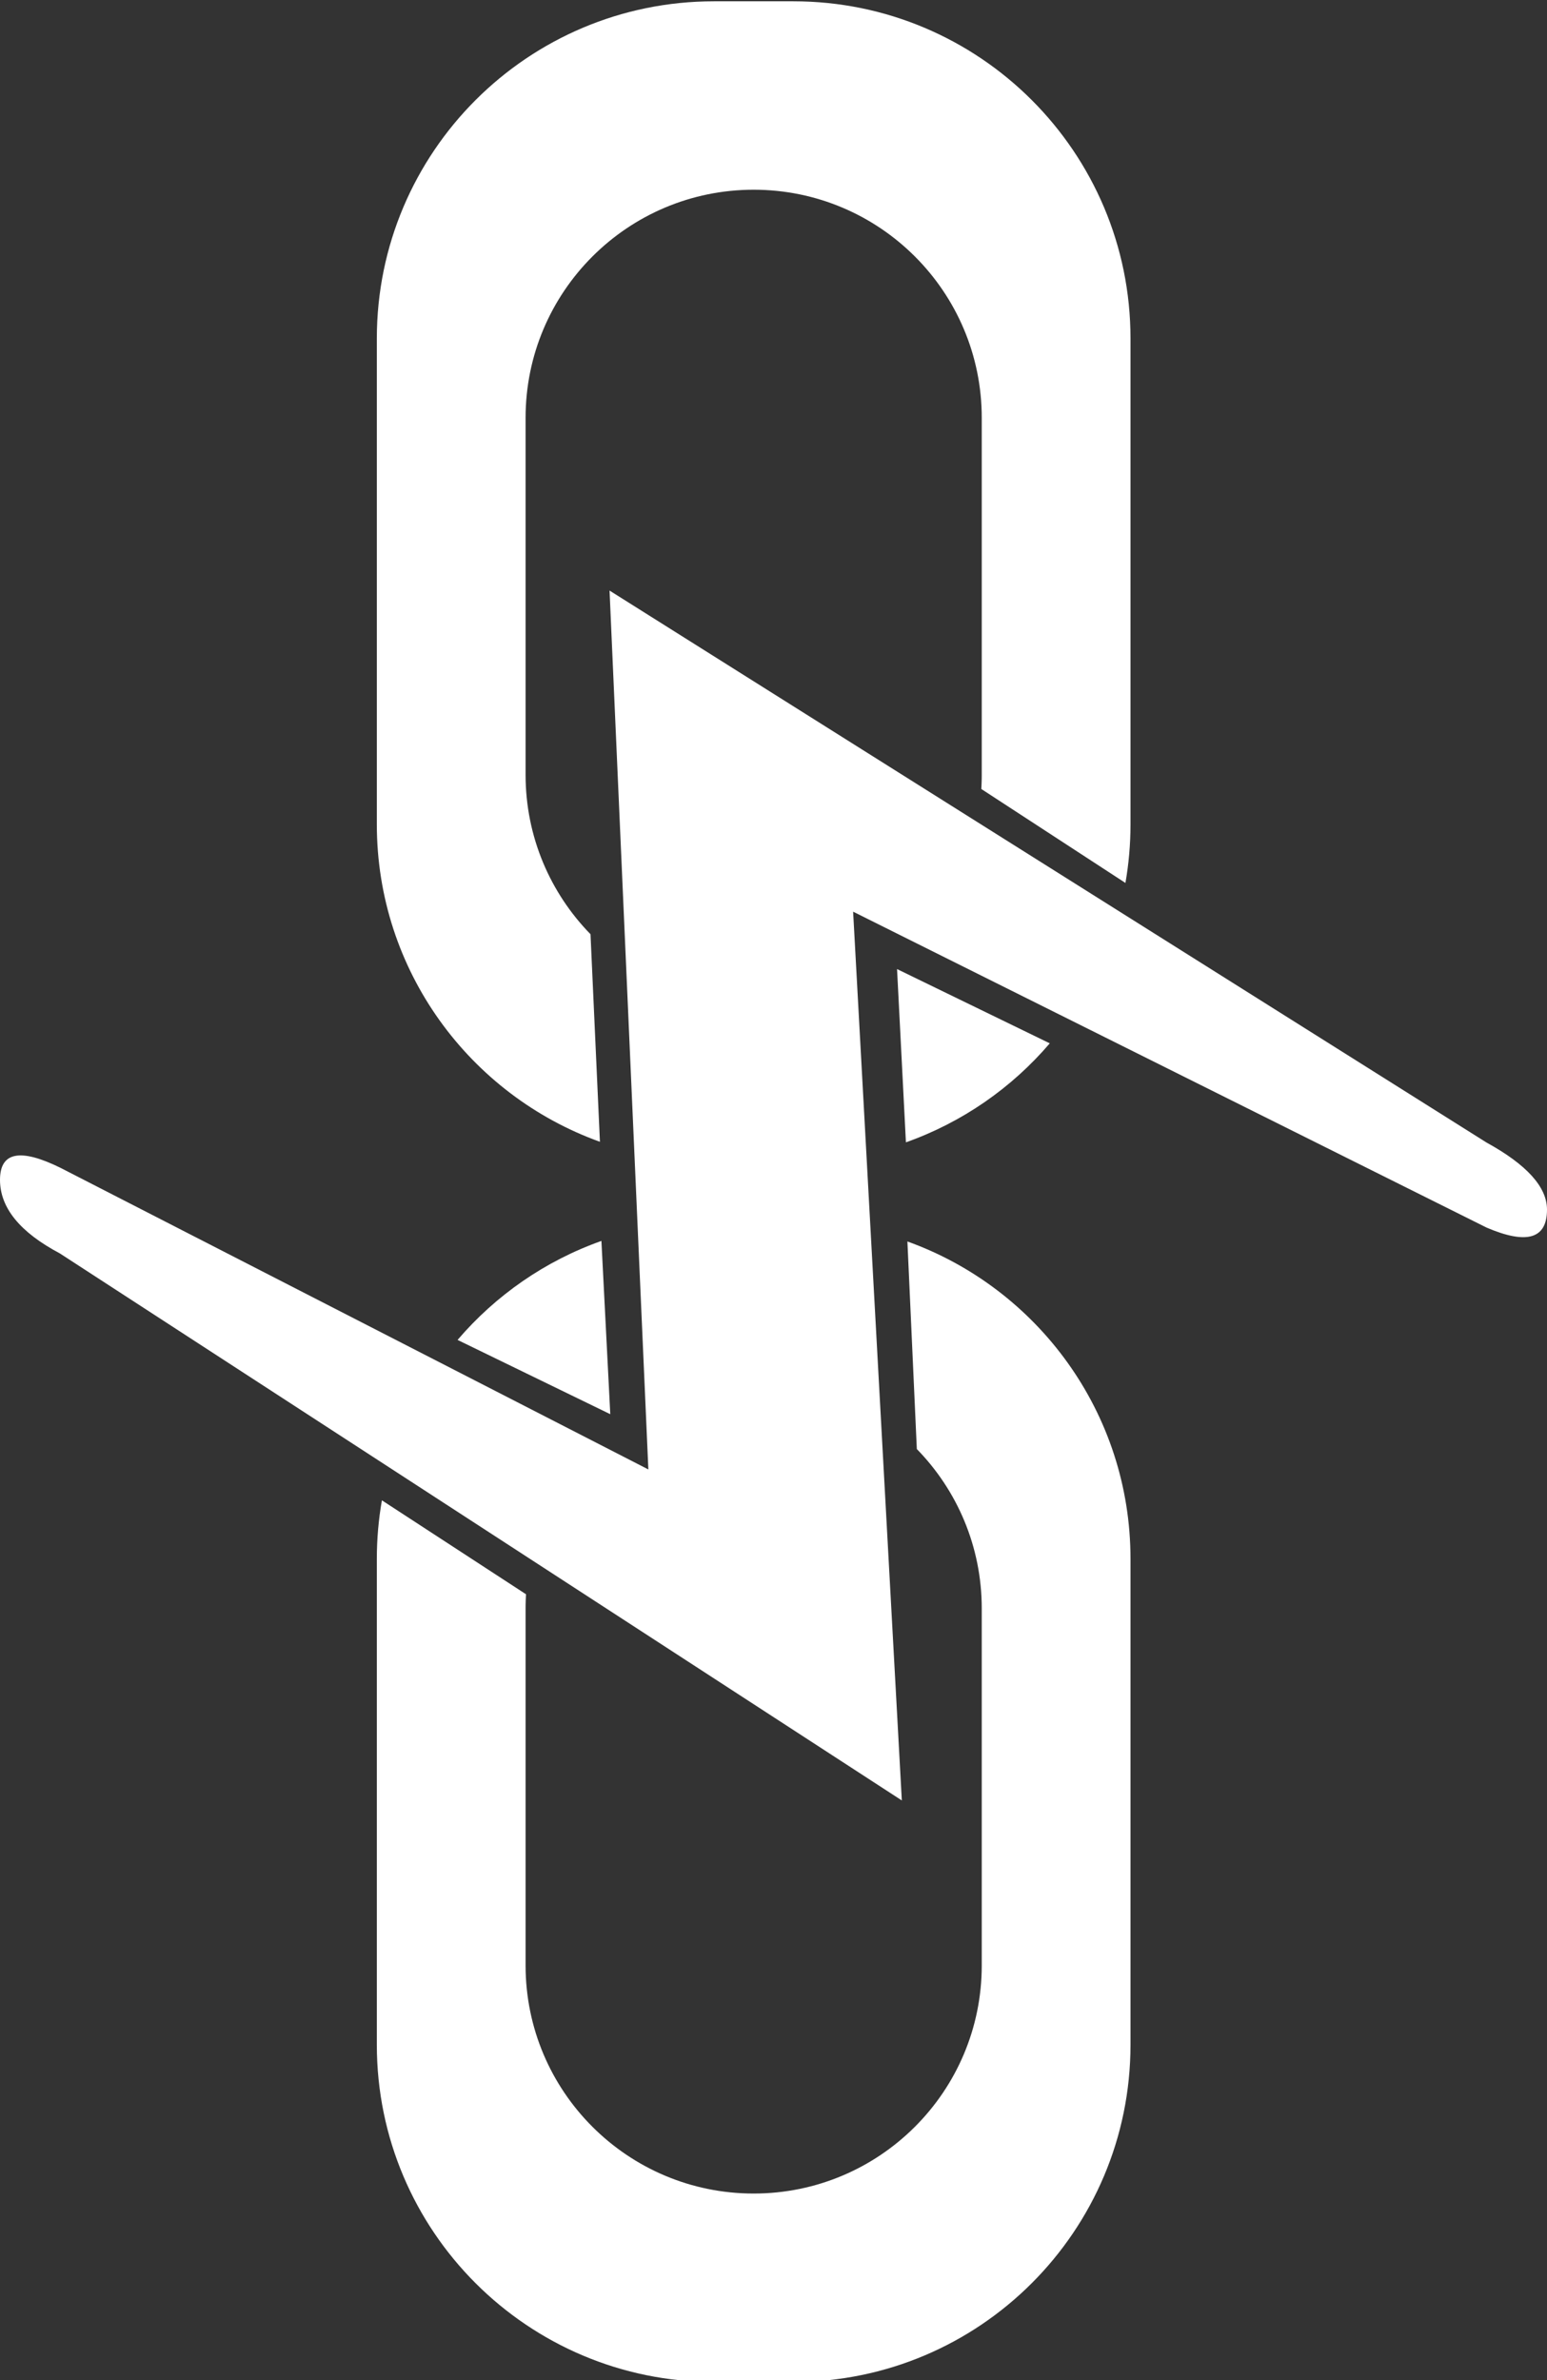 <?xml version="1.0" encoding="UTF-8"?>
<svg width="156px" height="240px" viewBox="0 0 156 240" version="1.1" xmlns="http://www.w3.org/2000/svg" xmlns:xlink="http://www.w3.org/1999/xlink">
    <rect x="0" y="0" width="156" height="240" fill="#333333" stroke="none"/>
    <title>Artboard Copy 9</title>
    <g id="Icons" stroke="none" stroke-width="1" fill="none" fill-rule="evenodd">
        <g id="Artboard-Copy-9" transform="translate(-371, -242)" fill="#FFFFFF">
            <path d="M461.459,339.718 L476.859,347.207 C473.021,351.698 468.034,355.177 462.353,357.189 L461.459,339.718 Z M451,242.131 C469.778,242.131 485,257.353 485,276.131 L485,325.131 C485,327.144 484.825,329.116 484.489,331.033 L469.956,321.56 C469.978,321.212 469.991,320.863 469.997,320.511 L470,320.131 L470,284.131 C470,271.428 459.703,261.131 447,261.131 C434.297,261.131 424,271.428 424,284.131 L424,320.131 C424,326.385 426.497,332.056 430.547,336.203 L431.497,357.135 C418.38,352.42 409,339.871 409,325.131 L409,276.131 C409,257.353 424.222,242.131 443,242.131 L451,242.131 Z" id="Combined-Shape"></path>
            <path d="M461.459,464.718 L476.859,472.207 C473.021,476.698 468.034,480.177 462.353,482.189 L461.459,464.718 Z M451,367.131 C469.778,367.131 485,382.353 485,401.131 L485,450.131 C485,452.144 484.825,454.116 484.489,456.033 L469.956,446.56 C469.978,446.212 469.991,445.863 469.997,445.511 L470,445.131 L470,409.131 C470,396.428 459.703,386.131 447,386.131 C434.297,386.131 424,396.428 424,409.131 L424,445.131 C424,451.385 426.497,457.056 430.547,461.203 L431.497,482.135 C418.38,477.42 409,464.871 409,450.131 L409,401.131 C409,382.353 424.222,367.131 443,367.131 L451,367.131 Z" id="Combined-Shape-Copy" transform="translate(447, 424.66) rotate(-180) translate(-447, -424.66) "></path>
            <path d="M450.42,284.552 C448.142,284.552 445.885,286.591 443.648,290.667 L388,379.085 L476.622,375.172 L446.205,434.458 C444.204,438.521 444.609,440.552 447.42,440.552 C450.231,440.552 452.704,438.541 454.837,434.518 L510,349.611 L420.378,354.523 L452.237,290.638 C453.97,286.581 453.365,284.552 450.42,284.552 Z" id="Path-3" transform="translate(449, 362.552) rotate(-270) translate(-449, -362.552) "></path>
        </g>
    </g>
</svg>
